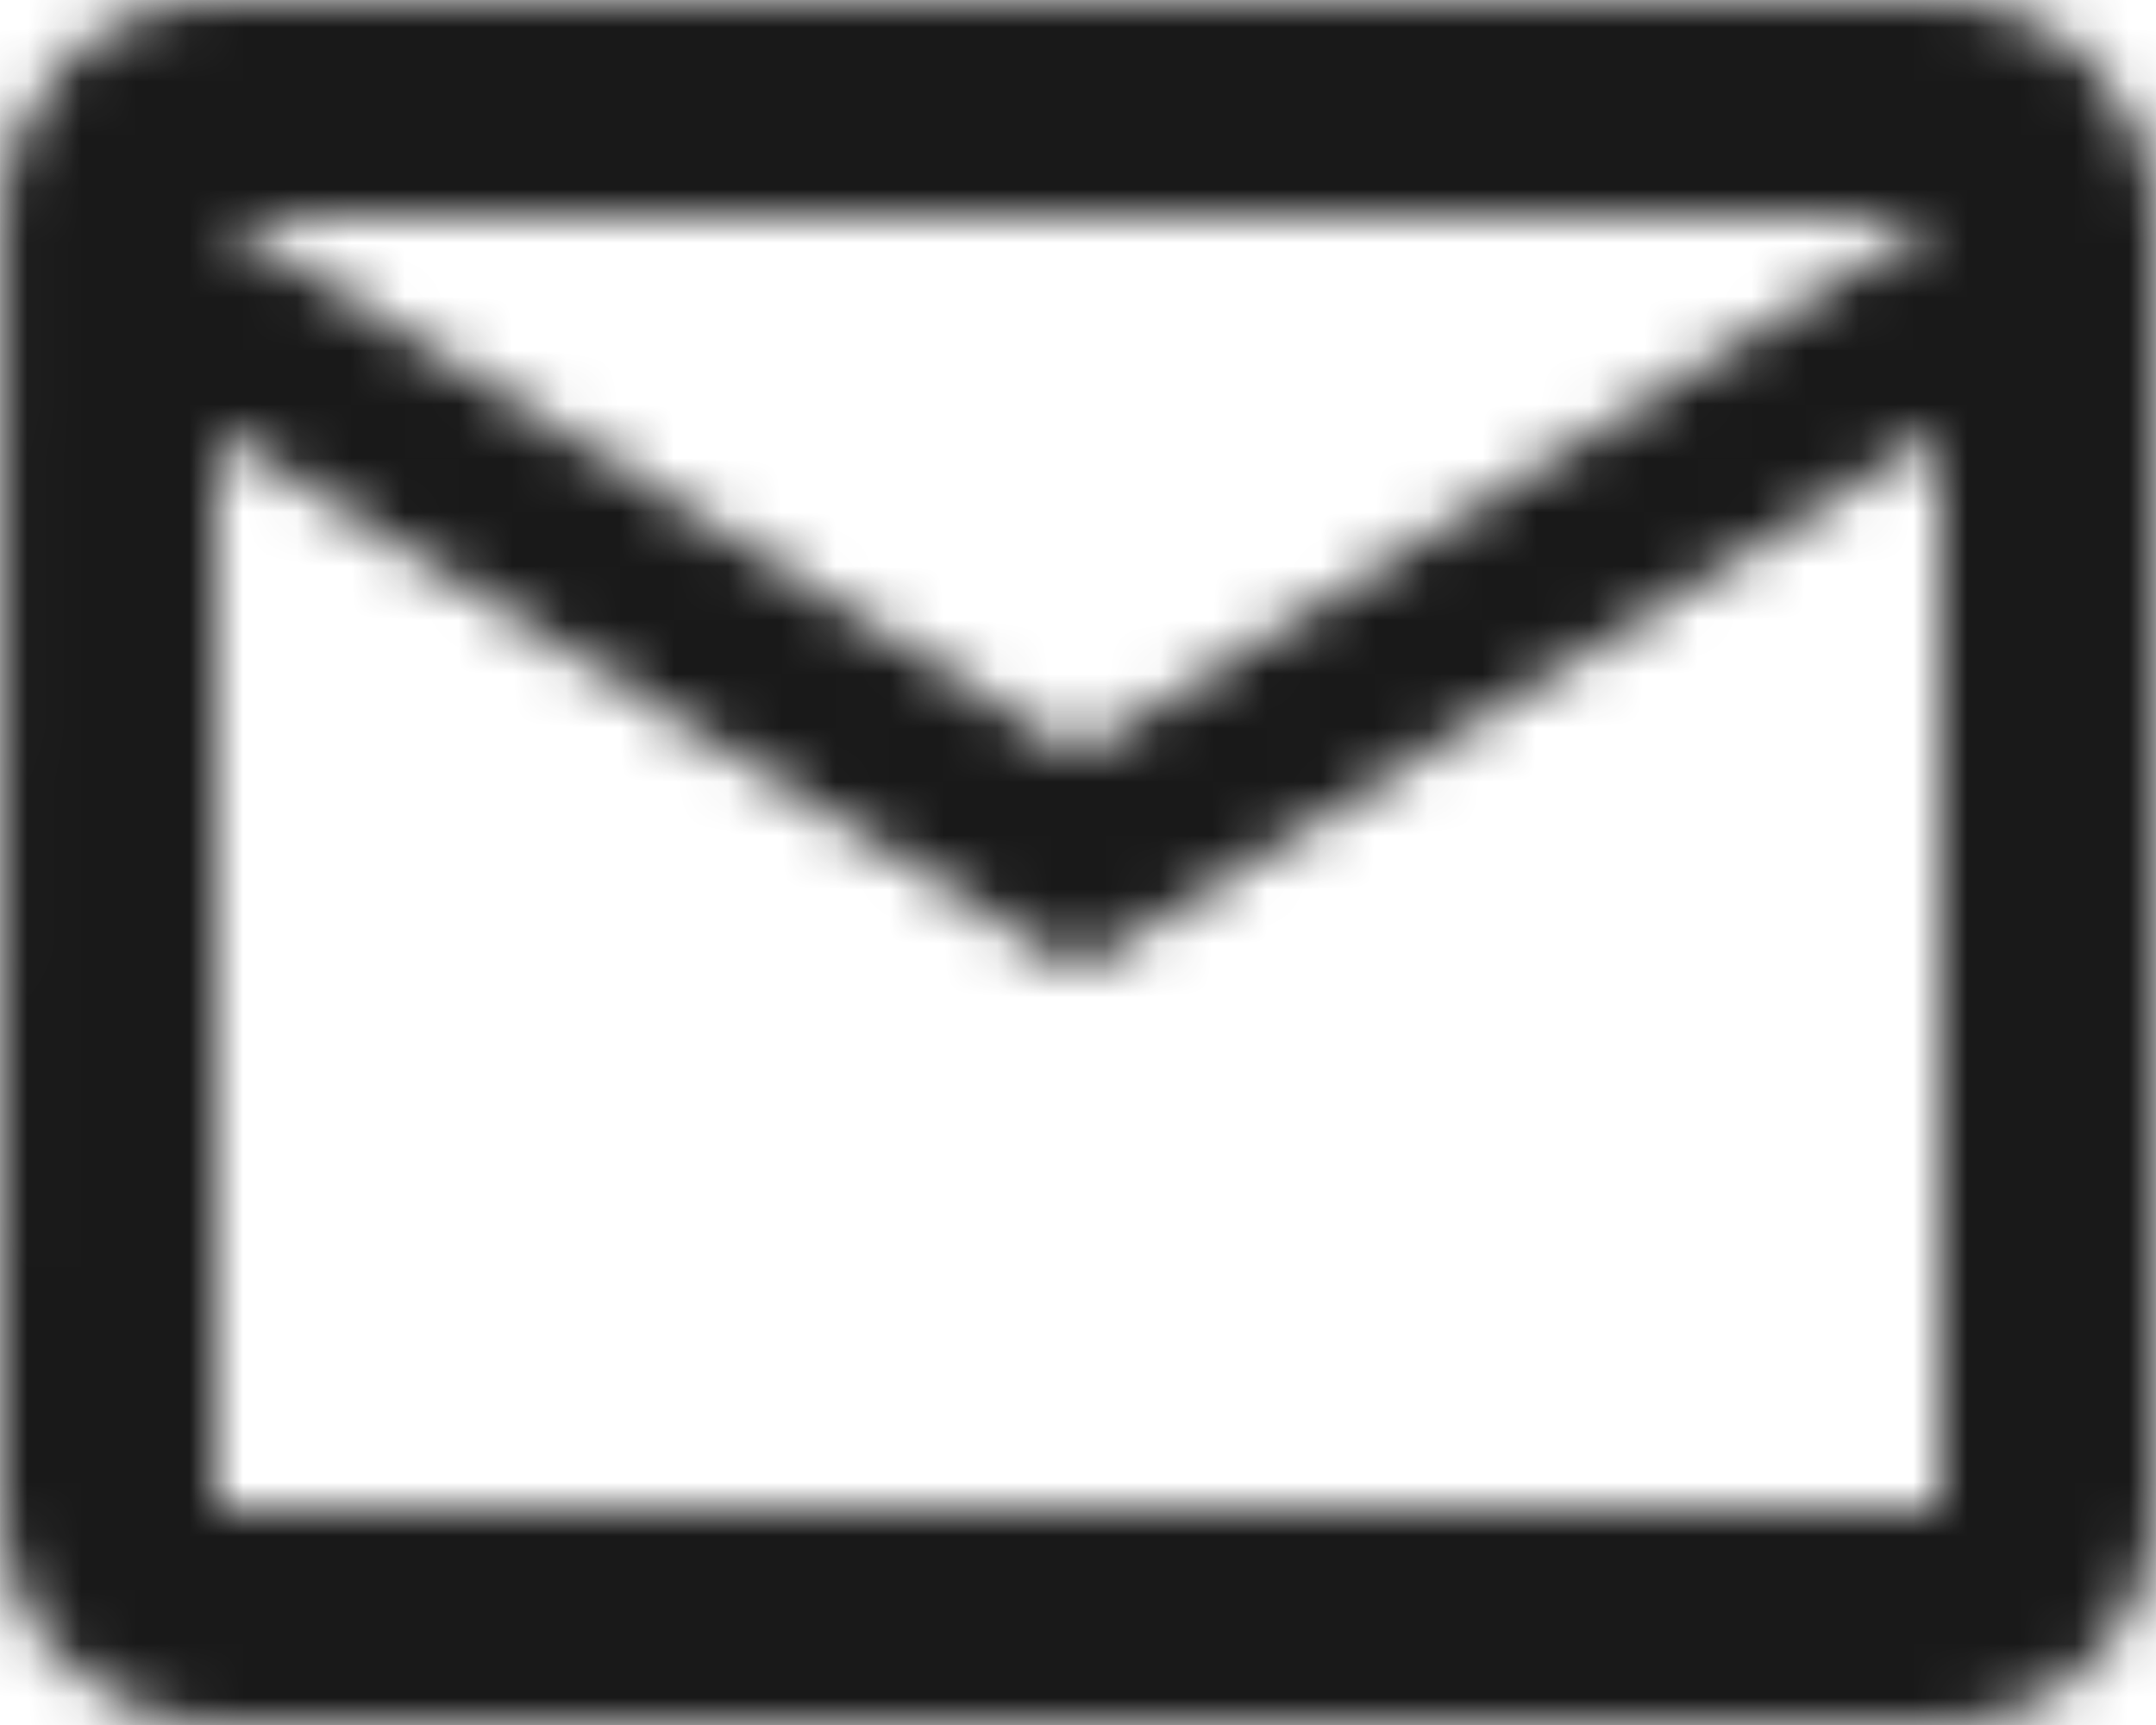 <?xml version="1.0" encoding="UTF-8"?>
<svg width="40px" height="32px" viewBox="0 0 40 32" version="1.1" xmlns="http://www.w3.org/2000/svg" xmlns:xlink="http://www.w3.org/1999/xlink">
    <title>Icon_Anna-Hausner_Email</title>
    <defs>
        <filter color-interpolation-filters="auto" id="filter-1">
            <feColorMatrix in="SourceGraphic" type="matrix" values="0 0 0 0 0.915 0 0 0 0 0.86 0 0 0 0 0.853 0 0 0 1 0"></feColorMatrix>
        </filter>
        <path d="M40,8 L8,8 C5.8,8 4.02,9.8 4.02,12 L4,36 C4,38.2 5.8,40 8,40 L40,40 C42.2,40 44,38.2 44,36 L44,12 C44,9.8 42.2,8 40,8 L40,8 Z M40,36 L8,36 L8,16 L24,26 L40,16 L40,36 L40,36 Z M24,22 L8,12 L40,12 L24,22 L24,22 Z" id="path-2"></path>
    </defs>
    <g id="kontakt" stroke="none" stroke-width="1" fill="none" fill-rule="evenodd">
        <g id="anna_kontakt" transform="translate(-1122, -1868)">
            <g id="Icon_Anna-Hausner_Email" transform="translate(1118, 1860)" filter="url(#filter-1)">
                <g>
                    <polygon id="Base" points="-9.99999941e-08 -9.9999852e-08 48 -9.9999852e-08 48 48 -9.99999941e-08 48"></polygon>
                    <mask id="mask-3" fill="white">
                        <use xlink:href="#path-2"></use>
                    </mask>
                    <g id="Icon" fill-rule="nonzero"></g>
                    <rect id="↳-🎨-Color" fill="#191919" mask="url(#mask-3)" x="0" y="0" width="48" height="48"></rect>
                </g>
            </g>
        </g>
    </g>
</svg>